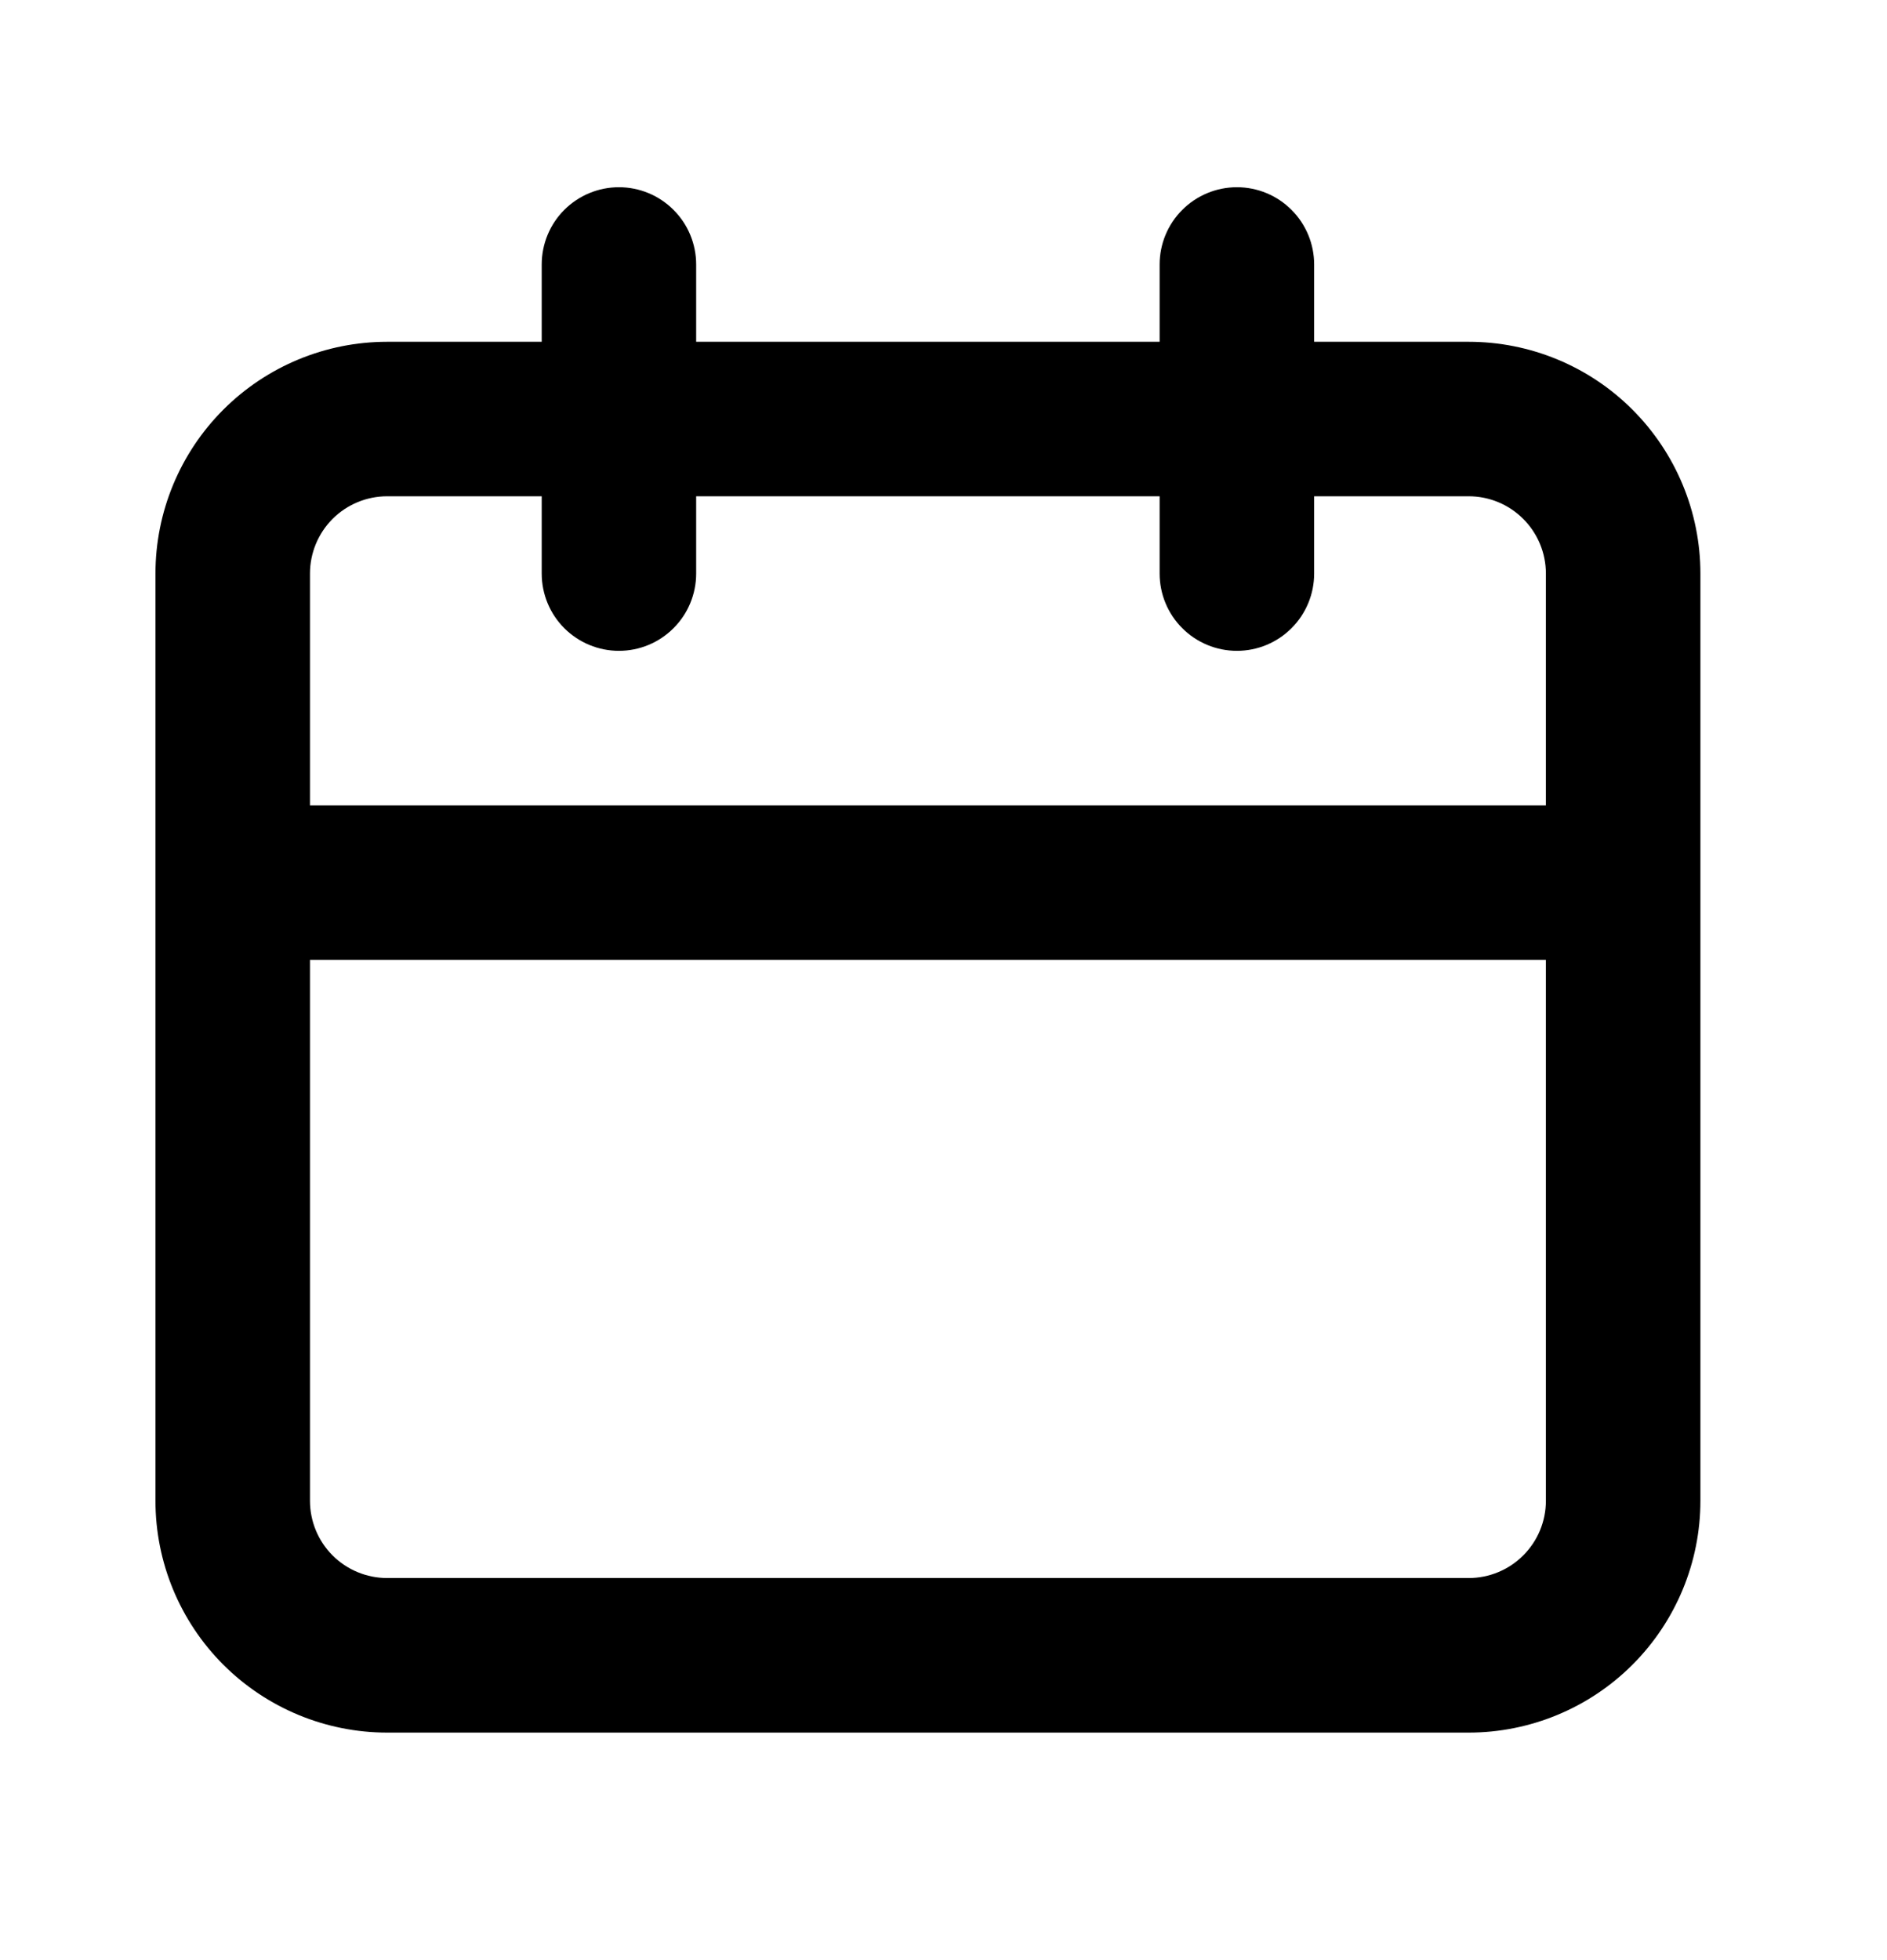 <svg width="26" height="27" viewBox="0 0 26 27" fill="none" xmlns="http://www.w3.org/2000/svg">
<path d="M20.236 4.708H18.107V3.643C18.107 3.361 17.995 3.09 17.795 2.891C17.596 2.691 17.325 2.579 17.043 2.579C16.76 2.579 16.49 2.691 16.29 2.891C16.09 3.09 15.978 3.361 15.978 3.643V4.708H9.592V3.643C9.592 3.361 9.48 3.09 9.28 2.891C9.081 2.691 8.81 2.579 8.528 2.579C8.246 2.579 7.975 2.691 7.775 2.891C7.576 3.09 7.464 3.361 7.464 3.643V4.708H5.335C4.488 4.708 3.676 5.044 3.077 5.643C2.478 6.242 2.142 7.054 2.142 7.901V20.673C2.142 21.52 2.478 22.332 3.077 22.931C3.676 23.529 4.488 23.866 5.335 23.866H20.236C21.082 23.866 21.895 23.529 22.493 22.931C23.092 22.332 23.429 21.52 23.429 20.673V7.901C23.429 7.054 23.092 6.242 22.493 5.643C21.895 5.044 21.082 4.708 20.236 4.708ZM21.3 20.673C21.3 20.955 21.188 21.226 20.988 21.425C20.789 21.625 20.518 21.737 20.236 21.737H5.335C5.053 21.737 4.782 21.625 4.582 21.425C4.383 21.226 4.271 20.955 4.271 20.673V13.222H21.3V20.673ZM21.3 11.094H4.271V7.901C4.271 7.618 4.383 7.348 4.582 7.148C4.782 6.948 5.053 6.836 5.335 6.836H7.464V7.901C7.464 8.183 7.576 8.454 7.775 8.653C7.975 8.853 8.246 8.965 8.528 8.965C8.81 8.965 9.081 8.853 9.28 8.653C9.48 8.454 9.592 8.183 9.592 7.901V6.836H15.978V7.901C15.978 8.183 16.09 8.454 16.29 8.653C16.49 8.853 16.76 8.965 17.043 8.965C17.325 8.965 17.596 8.853 17.795 8.653C17.995 8.454 18.107 8.183 18.107 7.901V6.836H20.236C20.518 6.836 20.789 6.948 20.988 7.148C21.188 7.348 21.3 7.618 21.3 7.901V11.094Z" fill="black"/>
</svg>
